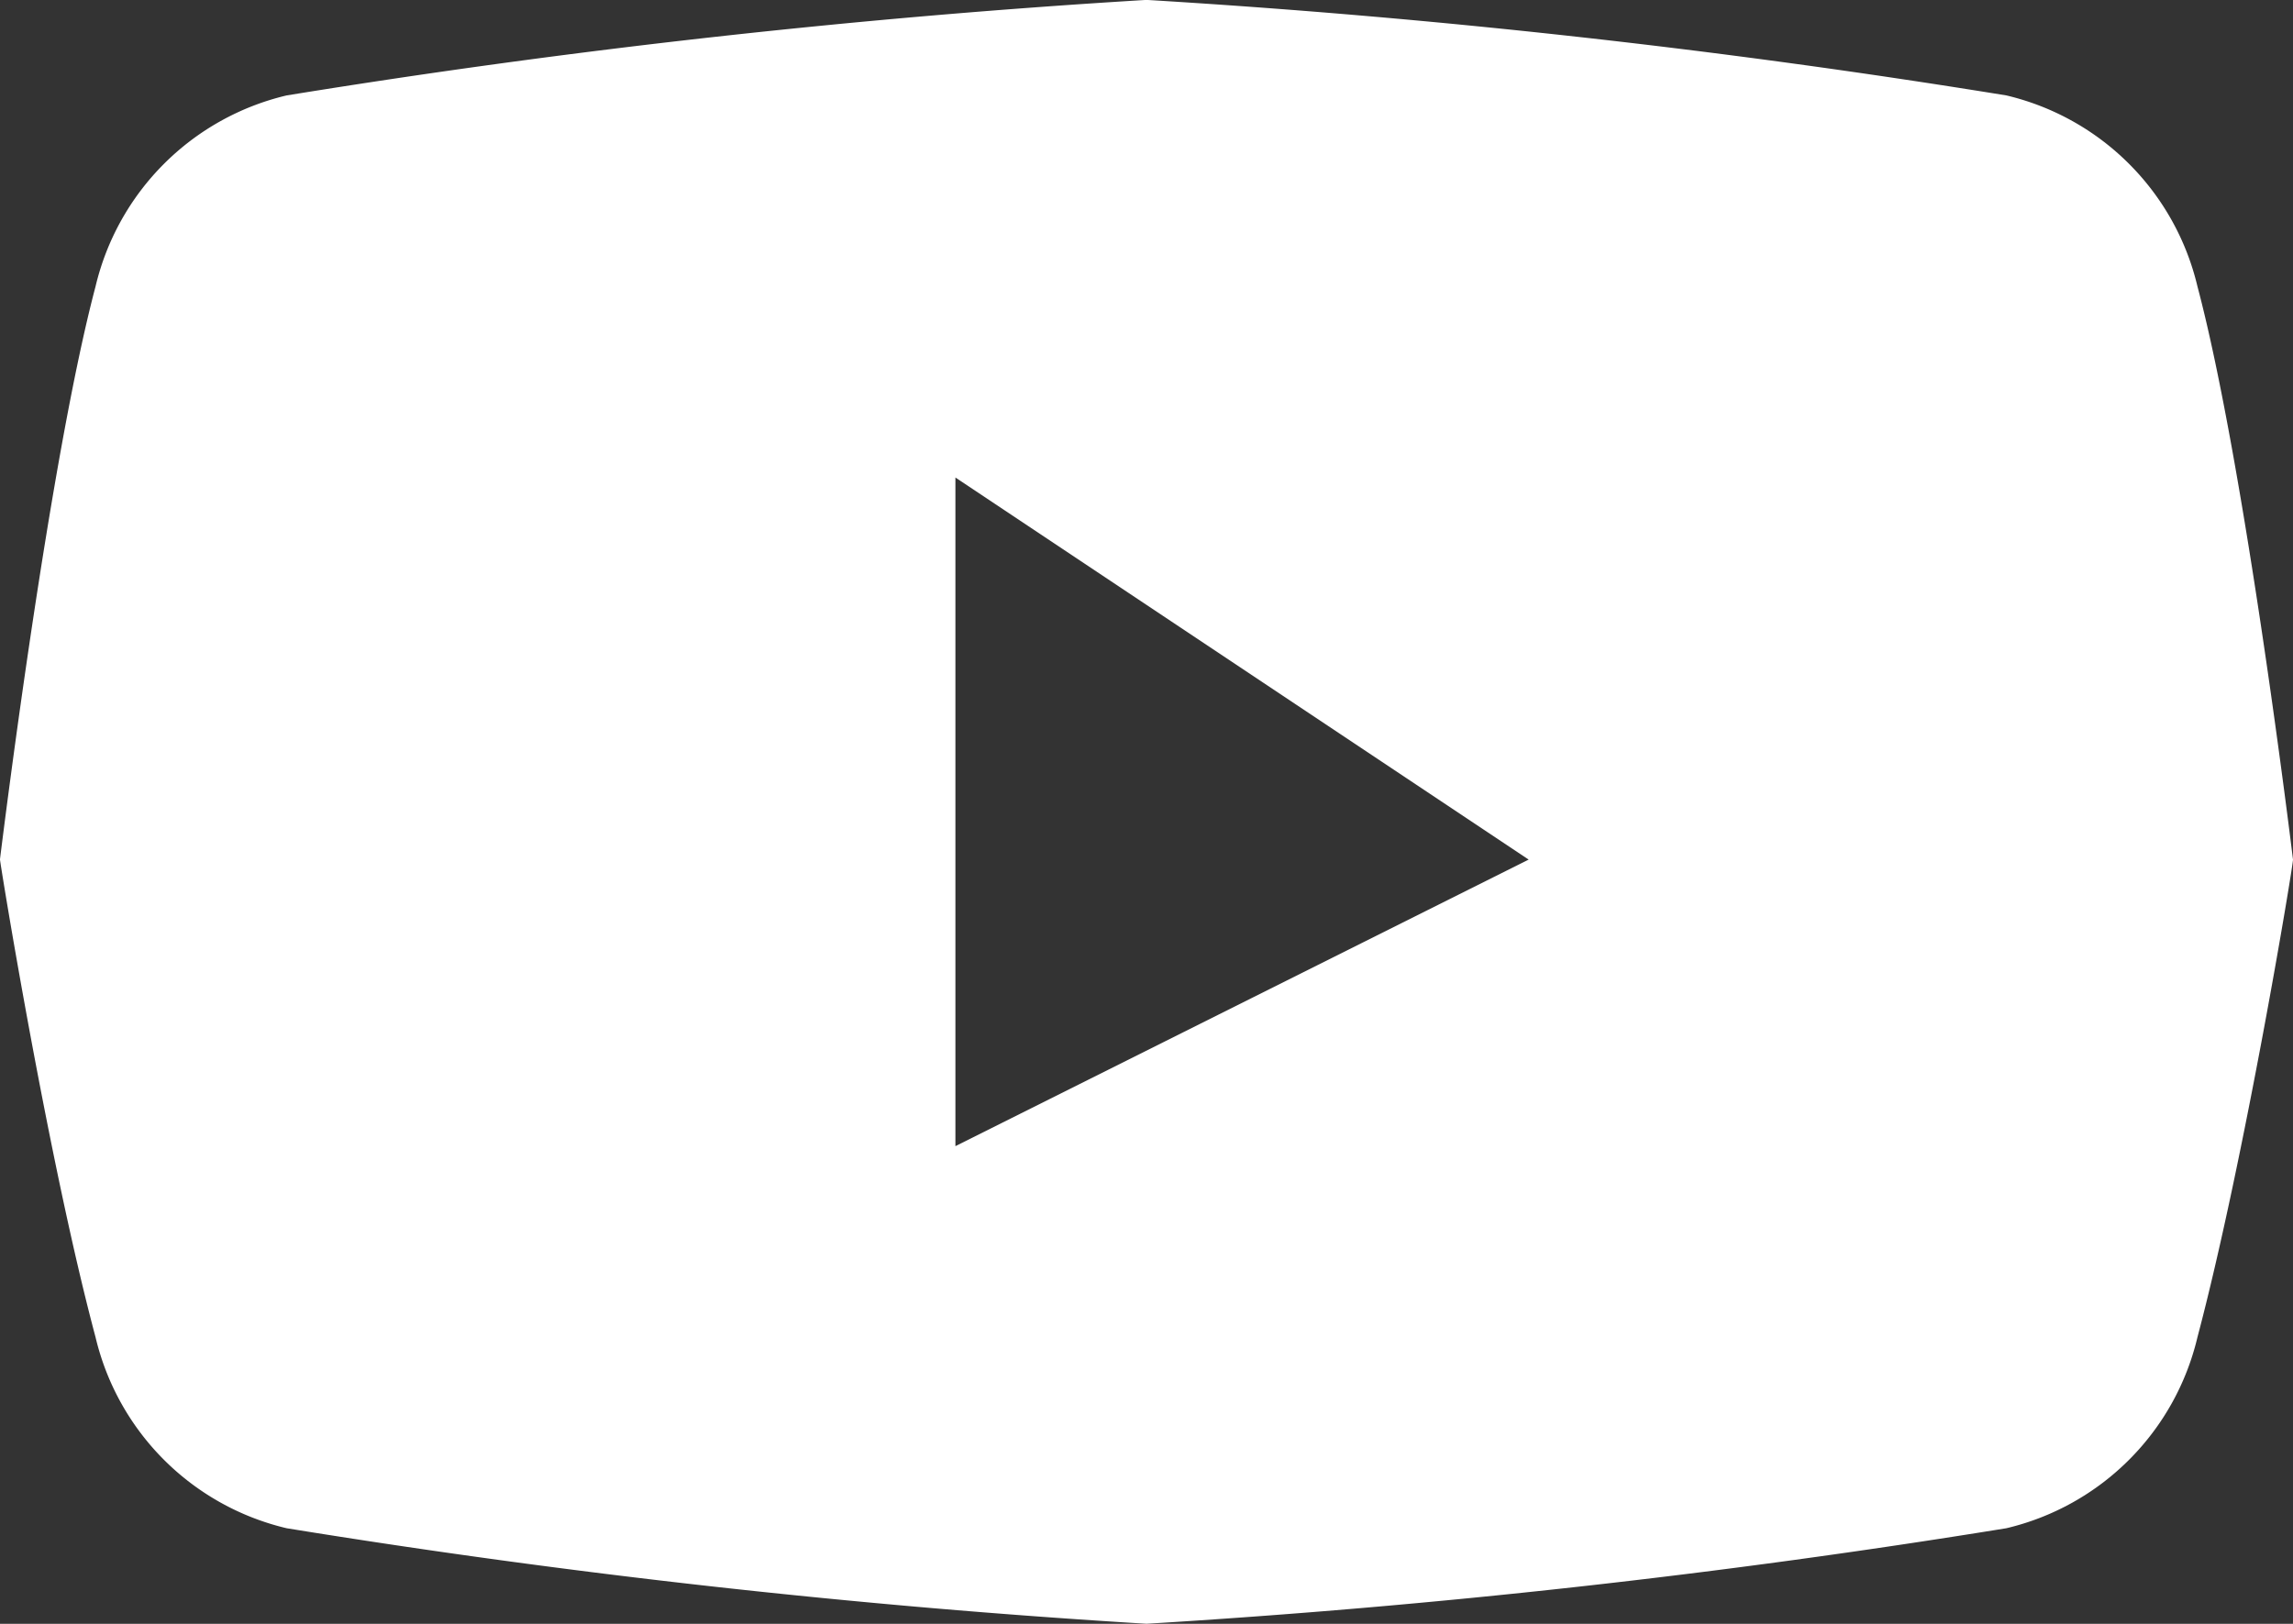 <svg xmlns="http://www.w3.org/2000/svg" xmlns:xlink="http://www.w3.org/1999/xlink" width="24" height="17" viewBox="0 0 24 17">
  <rect x="0" y="0" width="24" height="17" fill="#333333" stroke="none"/>
  <defs>
    <clipPath id="clip-path">
      <rect id="Rectangle_4136" data-name="Rectangle 4136" width="24" height="17" transform="translate(0 0)" fill="#fff"/>
    </clipPath>
  </defs>
  <g id="Group_11517" data-name="Group 11517" transform="translate(0 0)" clip-path="url(#clip-path)">
    <path id="Subtraction_1" data-name="Subtraction 1" d="M12,17h0a90.192,90.192,0,0,1-9-1,2.693,2.693,0,0,1-2-2C.5,12.129,0,9.031,0,9V8.995C.053,8.569.527,4.787,1,3A2.693,2.693,0,0,1,3,1a89.9,89.9,0,0,1,9-1,89.9,89.9,0,0,1,9,1,2.692,2.692,0,0,1,2,2c.5,1.883.995,5.96,1,6s-.505,3.131-1,5a2.692,2.692,0,0,1-2,2A90.193,90.193,0,0,1,12,17ZM10,5v7l6-3L10,5Z" transform="translate(0 -0.001)" fill="#fff" stroke="rgba(0,0,0,0)" stroke-miterlimit="10" stroke-width="1"/>
  </g>
</svg>

